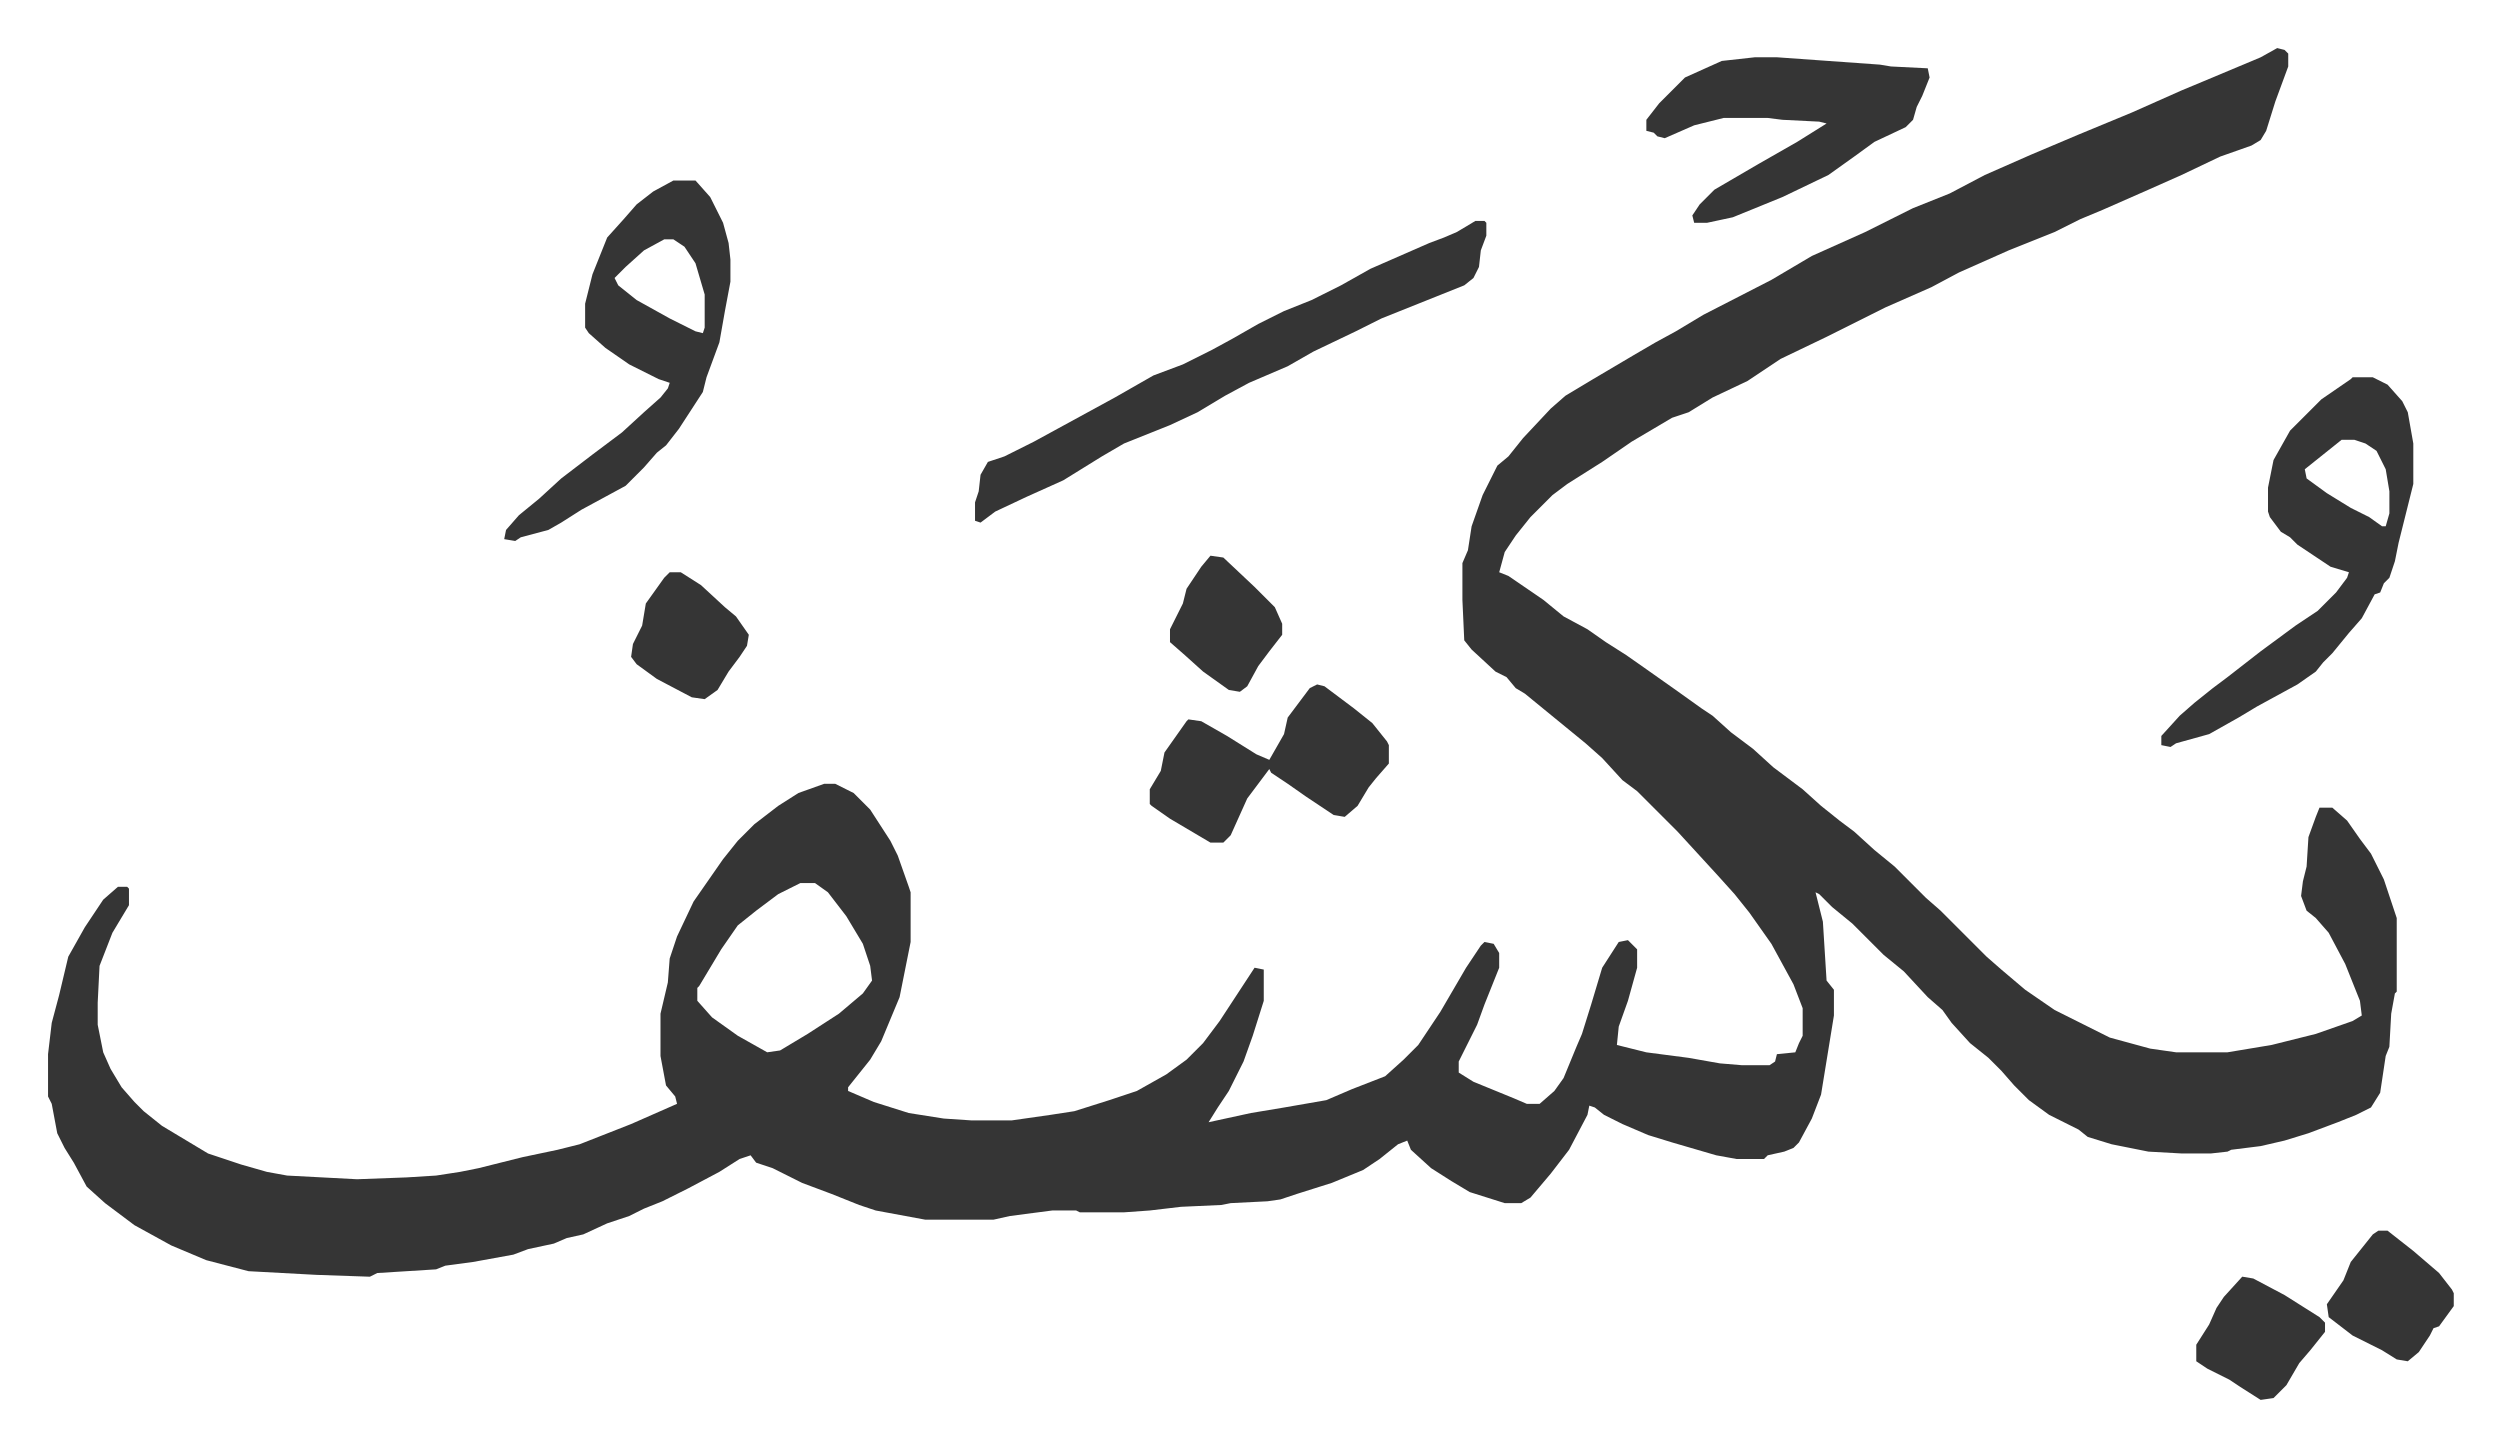 <svg xmlns="http://www.w3.org/2000/svg" role="img" viewBox="-26.14 328.86 1359.28 786.28"><path fill="#353535" id="rule_normal" d="M1212 355l4 1 2 2v7l-7 19-5 16-3 5-5 3-17 6-21 10-18 8-25 11-12 5-14 7-25 10-27 12-15 8-25 11-16 8-16 8-25 12-18 12-19 9-13 8-9 3-22 13-16 11-19 12-8 6-5 5-7 7-8 10-6 9-3 11 5 2 19 13 11 9 13 7 10 7 11 7 10 7 17 12 14 10 6 4 10 9 12 9 11 10 16 12 10 9 10 8 8 6 11 10 11 9 17 17 8 7 25 25 8 7 13 11 16 11 16 8 14 7 22 6 14 2h28l24-4 24-6 20-7 5-3-1-8-8-20-9-17-7-8-5-4-3-8 1-8 2-8 1-16 4-11 2-5h7l8 7 7 10 6 8 7 14 7 21v40l-1 1-2 11-1 18-2 5-3 20-5 8-8 4-10 4-16 6-13 4-13 3-16 2-2 1-9 1h-16l-18-1-20-4-13-4-5-4-16-8-11-8-8-8-7-8-7-7-10-8-10-11-5-7-8-7-13-14-11-9-17-17-11-9-7-7-2-1 4 16 2 32 4 5v14l-7 43-5 13-7 13-3 3-5 2-9 2-2 2h-15l-11-2-24-7-13-4-14-6-10-5-5-4-3-1-1 5-10 19-10 13-11 13-5 3h-9l-19-6-10-6-11-7-11-10-2-5-5 2-10 8-9 6-17 7-19 6-9 3-7 1-20 1-5 1-22 1-17 2-14 1h-24l-2-1h-13l-23 3-9 2h-37l-27-5-9-3-15-6-16-6-16-8-9-3-3-4-6 2-11 7-17 9-14 7-10 4-8 4-12 4-13 6-9 2-7 3-14 3-8 3-22 4-15 2-5 2-32 2-4 2-29-1-37-2-23-6-19-8-20-11-16-12-10-9-7-13-5-8-4-8-3-16-2-4v-23l2-17 4-15 5-21 9-16 10-15 8-7h5l1 1v9l-9 15-7 18-1 20v12l3 15 4 9 6 10 7 8 5 5 10 8 15 9 10 6 18 6 14 4 11 2 38 2 27-1 16-1 13-2 10-2 12-3 12-3 19-4 12-3 28-11 25-11-1-4-5-6-3-16v-23l4-17 1-13 4-12 9-19 16-23 8-10 9-9 13-10 11-7 14-5h6l10 5 9 9 11 17 4 8 6 17 1 3v27l-6 30-5 12-5 12-6 10-12 15v2l14 6 19 6 19 3 15 1h22l21-3 13-2 19-6 15-5 16-9 11-8 9-9 9-12 19-29 5 1v17l-6 19-5 14-8 16-6 9-5 8 23-5 18-3 23-4 14-6 18-7 10-9 8-8 12-18 14-24 8-12 2-2 5 1 3 5v8l-8 20-4 11-10 20v6l8 5 22 9 7 3h7l8-7 5-7 7-17 3-7 5-16 6-20 9-14 5-1 5 5v10l-5 18-5 14-1 10 16 4 23 3 17 3 12 1h15l3-2 1-4 10-1 2-5 2-4v-15l-5-13-12-22-12-17-8-10-9-10-11-12-11-12-22-22-8-6-11-12-9-8-11-9-11-9-11-9-5-3-5-6-6-3-13-12-4-5-1-22v-20l3-7 2-13 6-17 8-16 6-5 8-10 15-16 8-7 15-9 22-13 12-7 11-6 15-9 37-19 22-13 29-13 16-8 10-5 20-8 19-10 25-11 26-11 29-12 27-12 12-5 31-13zM409 809l-12 6-12 9-10 8-9 13-12 20-1 1v7l8 9 14 10 16 9 7-1 15-9 17-11 13-11 5-7-1-8-4-12-9-15-10-13-7-5z"/><path fill="#353535" id="rule_normal" d="M1253 534h11l8 4 8 9 3 6 3 17v22l-8 32-2 10-3 9-3 3-2 5-3 1-7 13-7 8-9 11-5 5-4 5-10 7-22 12-10 6-16 9-18 5-3 2-5-1v-5l10-11 8-7 10-8 8-6 18-14 19-14 12-8 10-10 6-8 1-3-10-3-18-12-4-4-5-3-6-8-1-3v-13l3-15 9-16 5-5 12-12 16-11zm-6 34l-15 12-5 4 1 5 11 8 13 8 10 5 7 5h2l2-7v-12l-2-12-5-10-6-4-6-2zM776 449h5l1 1v7l-3 8-1 9-3 6-5 4-15 6-10 4-20 8-14 7-23 11-14 8-21 9-13 7-15 9-15 7-25 10-12 7-21 13-20 9-17 8-8 6-3-1v-10l2-6 1-9 4-7 9-3 16-8 22-12 22-12 21-12 16-6 16-8 11-6 14-8 14-7 15-6 16-8 16-9 32-14 8-3 7-3zm-436-22h12l8 9 7 14 3 11 1 9v12l-3 16-3 17-7 19-2 8-13 20-7 9-5 4-7 8-10 10-24 13-11 7-7 4-15 4-3 2-6-1 1-5 7-8 11-9 12-11 17-13 16-12 12-11 9-8 4-5 1-3-6-2-16-8-13-9-9-8-2-3v-13l4-16 8-20 9-10 7-8 9-7zm-5 32l-11 6-10 9-6 6 2 4 10 8 18 10 14 7 4 1 1-3v-18l-5-17-6-9-6-4zm593-99h12l56 4 6 1 20 1 1 5-4 10-3 6-2 7-4 4-17 8-11 8-14 10-25 12-27 11-14 3h-7l-1-4 4-6 8-8 24-14 21-12 16-10-4-1-20-1-8-1h-24l-16 4-16 7-4-1-2-2-4-1v-6l7-9 14-14 20-9zM690 701l4 1 16 12 10 8 8 10 1 2v10l-7 8-4 5-6 10-7 6-6-1-15-10-10-7-9-6-1-2-12 16-9 20-4 4h-7l-22-13-10-7-1-1v-8l6-10 2-10 12-17 1-1 7 1 14 8 16 10 7 3 8-14 2-9 12-16zm577 297h5l14 11 14 12 7 9 1 2v7l-8 11-3 1-2 4-6 9-6 5-6-1-8-5-16-8-13-10-1-7 9-13 4-10 8-10 4-5zm-74 25l6 1 17 9 19 12 3 3v5l-8 10-6 7-7 12-7 7-7 1-11-7-6-4-12-6-6-4v-9l7-11 4-9 4-6zM338 640h6l11 7 13 12 6 5 7 10-1 6-4 6-6 8-6 10-7 5-7-1-19-10-11-8-3-4 1-7 5-10 2-12 10-14zm294-9l7 1 17 16 7 7 4 4 4 9v6l-7 9-6 8-6 11-4 3-6-1-14-10-10-9-8-7v-7l7-14 2-8 8-12z"/></svg>

